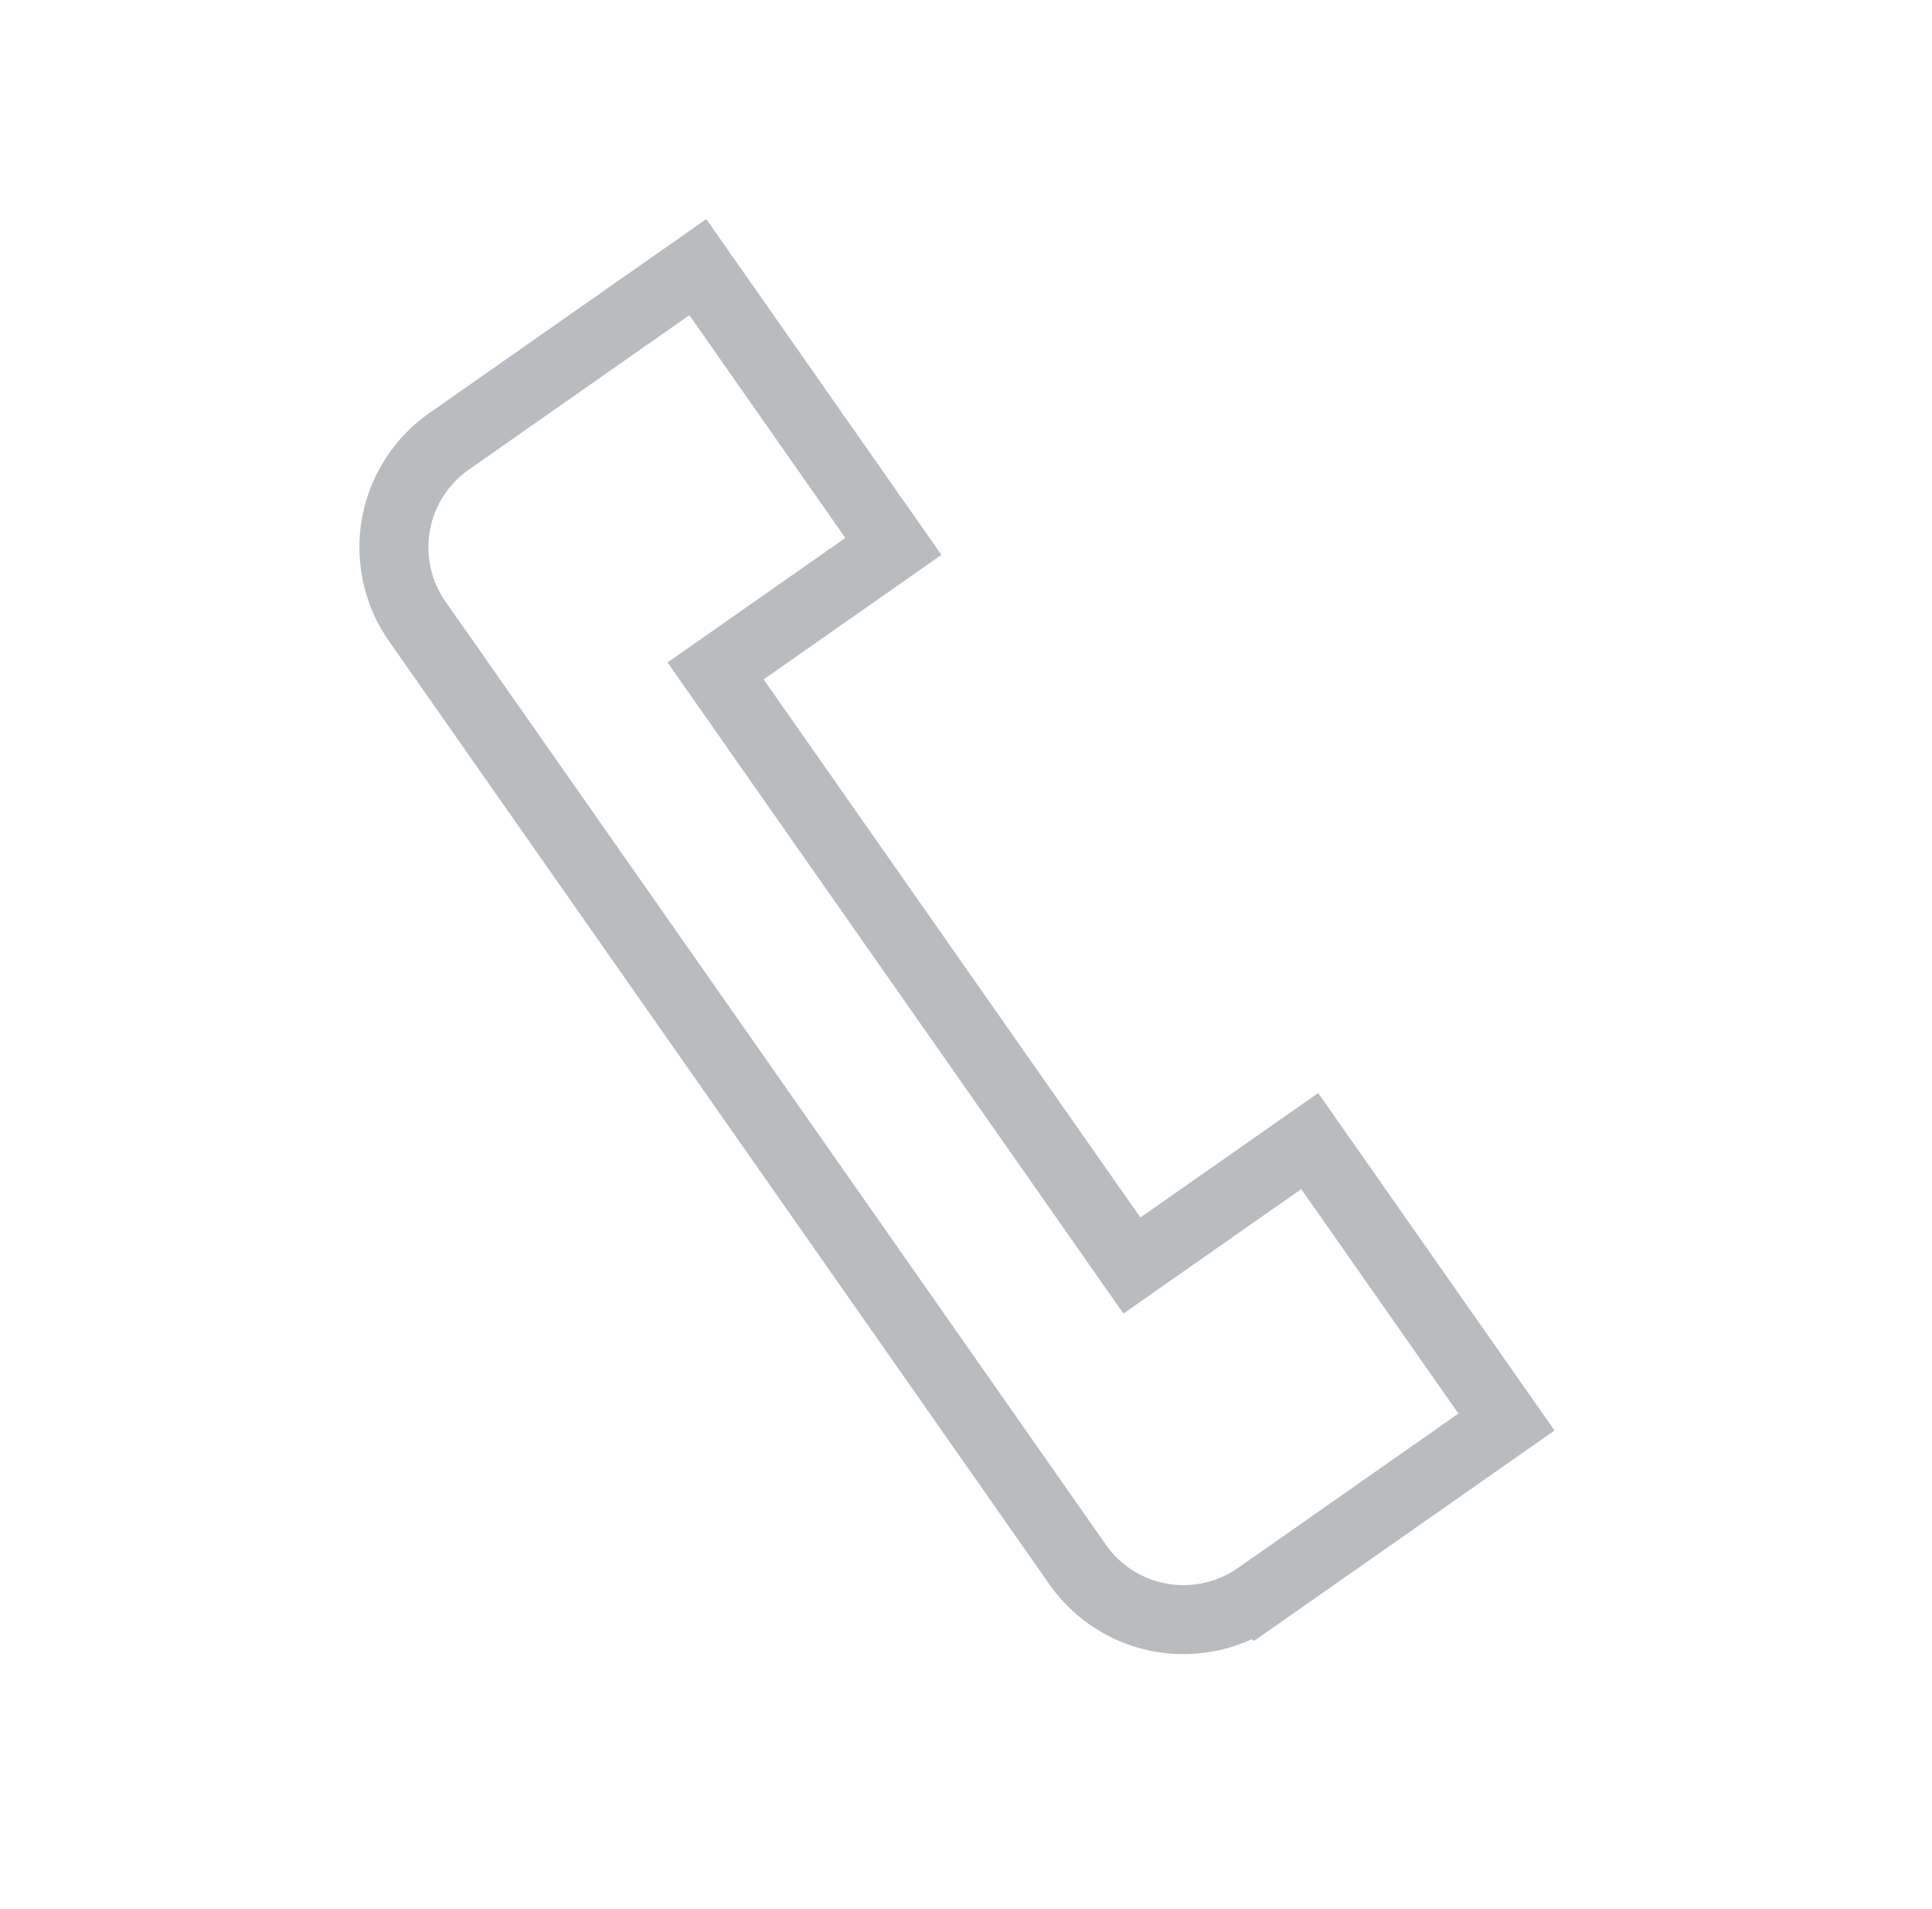 <svg xmlns="http://www.w3.org/2000/svg" width="84" height="83" viewBox="0 0 84 83">
    <path fill="none" fill-rule="evenodd" stroke="#B9BCBF" stroke-width="3" d="M54.683 69.396l10.816-7.575-8.555-12.214-7.73 5.411-18.101-25.85 7.73-5.413-8.502-12.142-10.816 7.574a5.622 5.622 0 0 0-1.381 7.83c0-.002 28.708 40.998 28.708 40.998a5.623 5.623 0 0 0 7.83 1.38z"/>
</svg>
